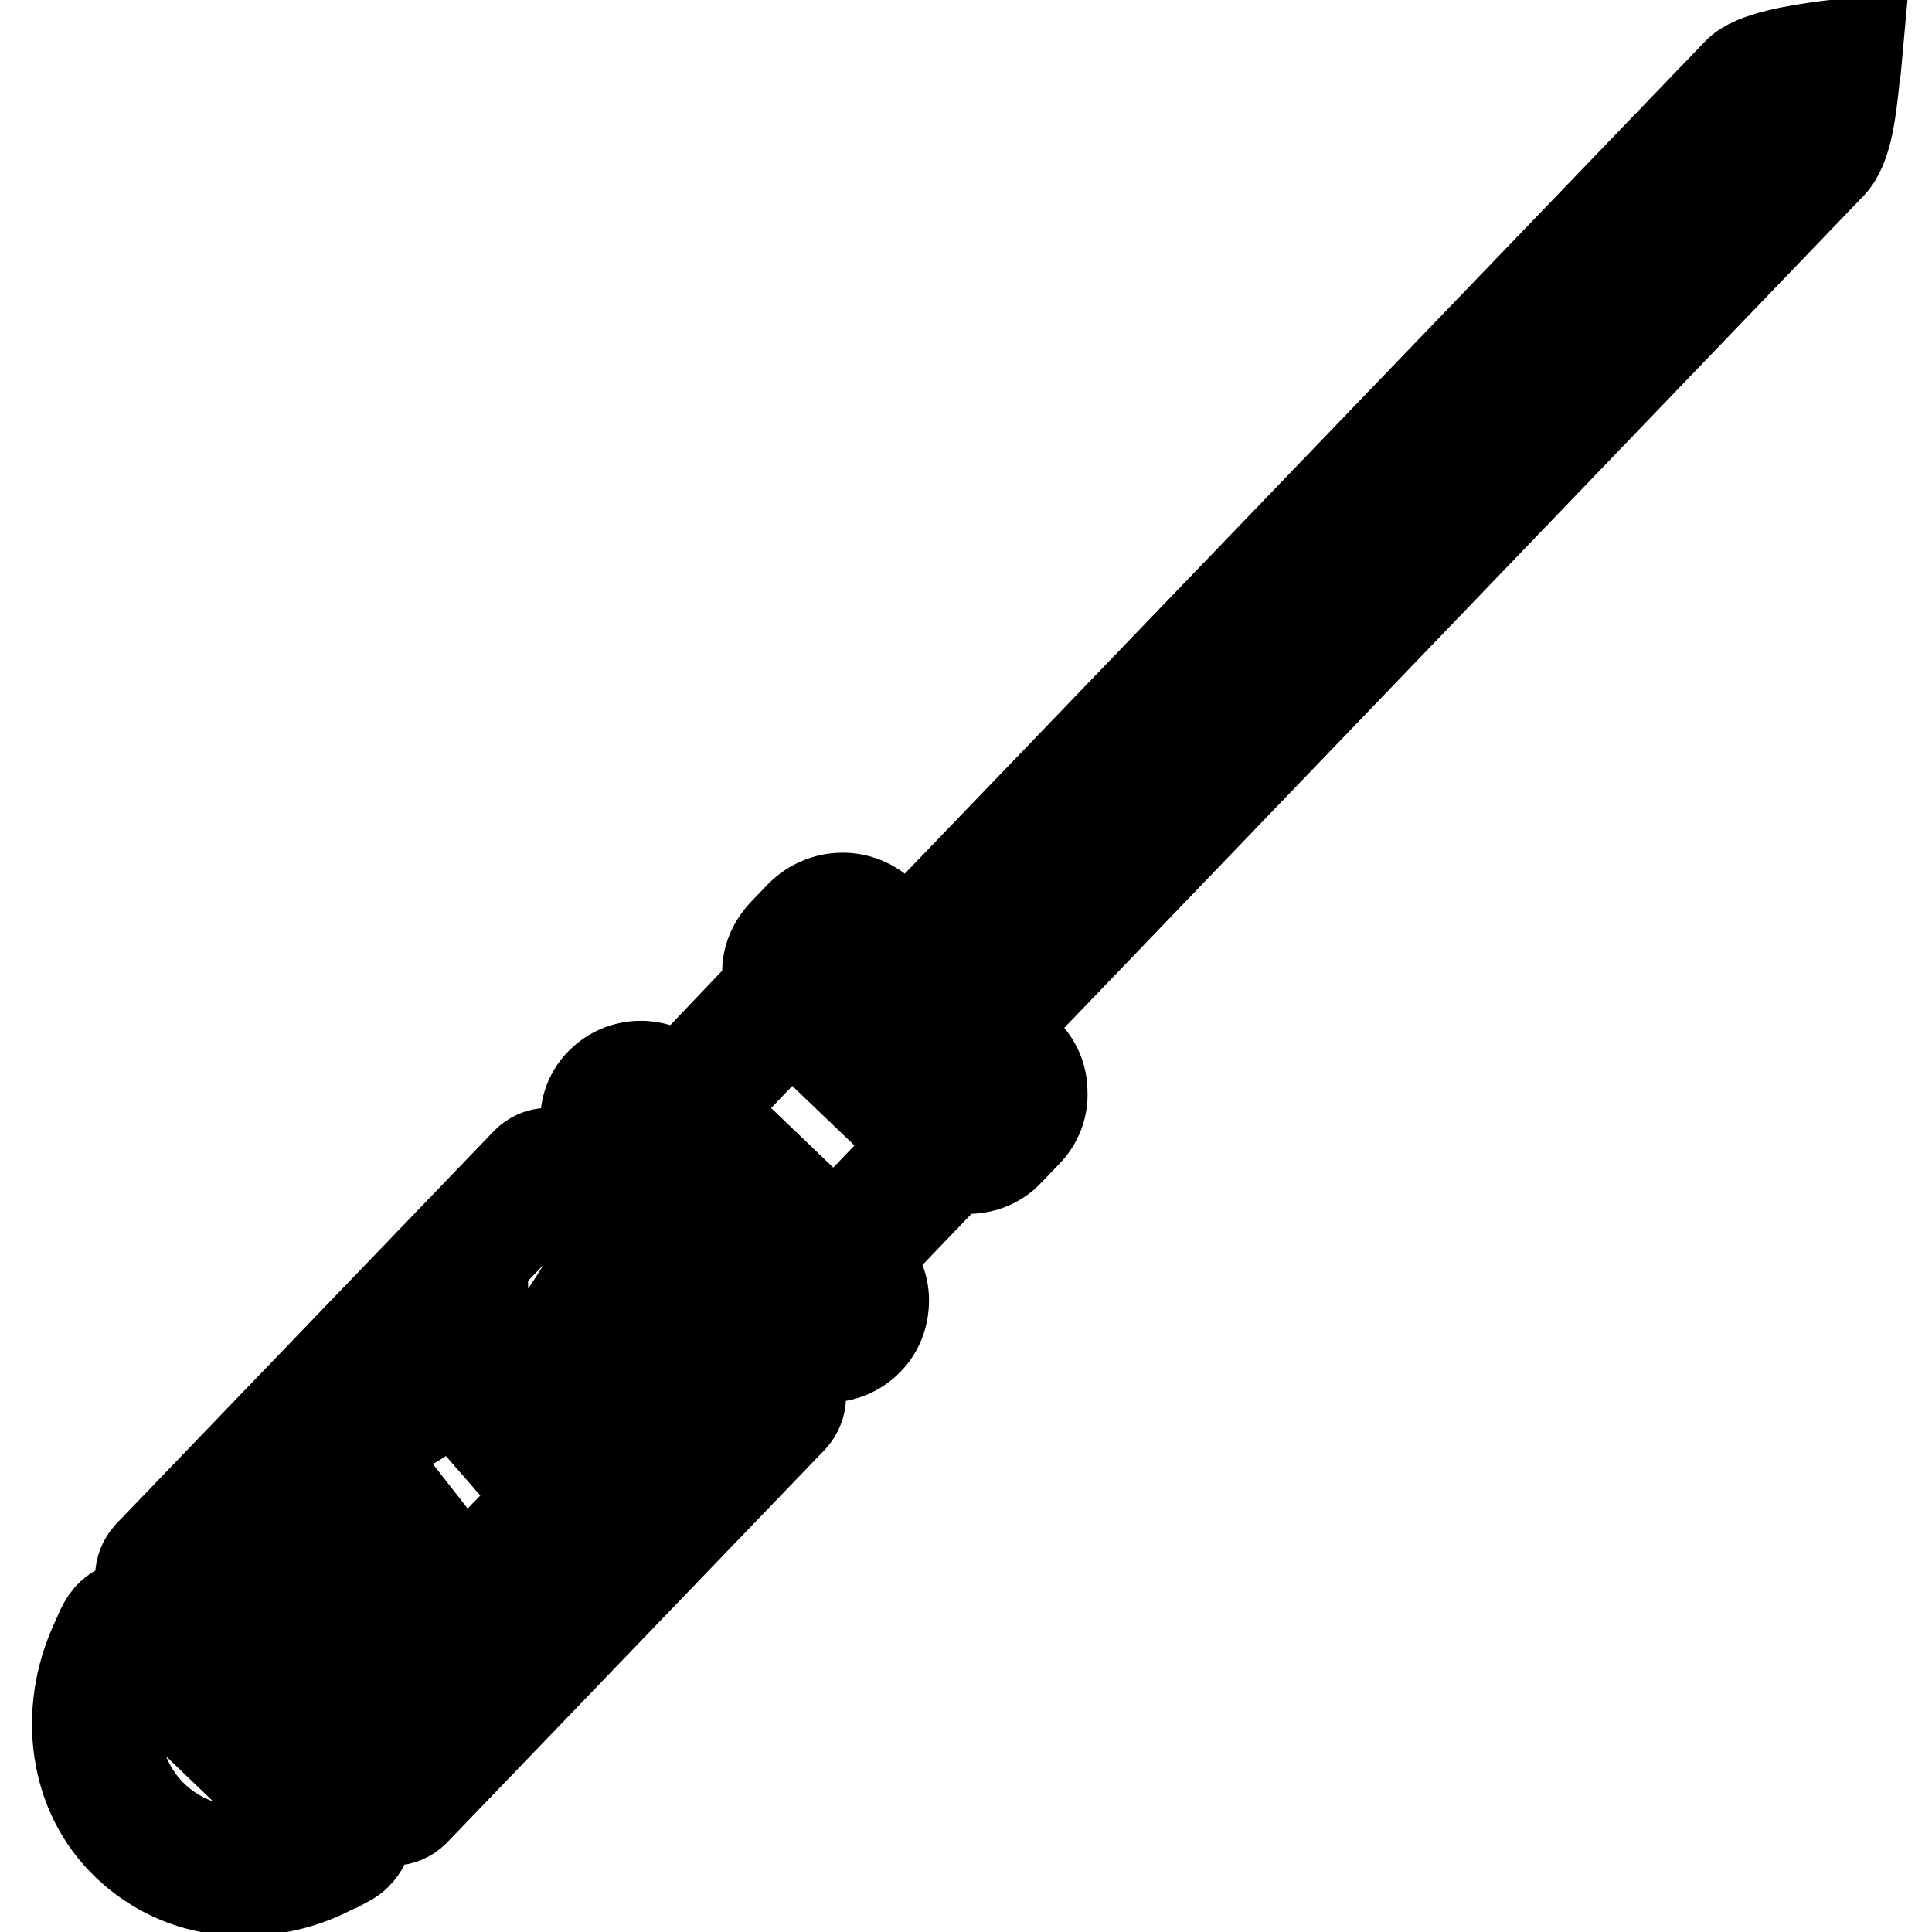 <?xml version="1.0" encoding="utf-8"?>
<!-- Svg Vector Icons : http://www.onlinewebfonts.com/icon -->
<!DOCTYPE svg PUBLIC "-//W3C//DTD SVG 1.1//EN" "http://www.w3.org/Graphics/SVG/1.1/DTD/svg11.dtd">
<svg version="1.1" xmlns="http://www.w3.org/2000/svg" xmlns:xlink="http://www.w3.org/1999/xlink" x="0px" y="0px" viewBox="0 0 256 256" enable-background="new 0 0 256 256" xml:space="preserve">
<g> <path stroke-width="12" fill-opacity="0" stroke="#000000"  d="M242.8,6L242,6.1c-3.8,0.5-9.7,1.4-11.7,3.5L120.1,124.2l-3.2-3.1c-3-2.9-7.8-2.8-10.8,0.2l-2.3,2.4 c-1.4,1.5-2.2,3.4-2.1,5.4c0,0.6,0.1,1.1,0.2,1.7L90,143.3h0c-2.9-2.8-7.6-2.7-10.4,0.2c-1.4,1.4-2.1,3.3-2,5.3 c0,1.9,0.8,3.8,2.3,5.2l0,0l-2.1,2.2l-2.4-2.3c-0.8-0.7-1.8-1.1-2.8-1.1h0c-1.1,0-2.1,0.5-2.8,1.2l-50.1,52.1 c-0.7,0.8-1.1,1.8-1.1,2.8v0c0,1,0.4,2,1.2,2.8l2.4,2.3l-1.6,1.7l-0.3-0.3c-2.7-2.6-3.9-3.2-5.9-1.1c-0.5,0.6-0.9,1.3-1.3,2.3 l-0.4,0.9c-2.2,4.7-2.9,9.8-2.2,14.5c0.7,4.7,2.8,9.1,6.4,12.5c3.6,3.4,8,5.4,12.8,5.9c4.8,0.5,9.9-0.4,14.4-2.8v0l0.7-0.3 c1.1-0.6,1.8-0.9,2.4-1.5c2.2-2.3,1.3-3.3-1.5-6l-0.6-0.5l1.6-1.7l2.6,2.5c0.8,0.7,1.8,1.1,2.8,1.1h0c1,0,2-0.4,2.8-1.2l50.1-52.1 c0.7-0.8,1.1-1.8,1.1-2.8v0c0-1.1-0.5-2.1-1.2-2.8l-2.6-2.5l2.1-2.2l0.2,0.2c2.9,2.8,7.6,2.7,10.4-0.2c1.4-1.4,2.1-3.3,2.1-5.3 c0-2-0.8-3.8-2.3-5.2l-0.2-0.2l11.8-12.3c2.6,0.7,5.5-0.1,7.3-2.1l2.3-2.4c1.5-1.5,2.2-3.5,2.1-5.4c0-2-0.8-3.9-2.3-5.3l-3.2-3.1 l110-114.5c2.2-2.3,2.7-7.3,3.2-12.2l0.1-0.5l0.3-3.3L242.8,6L242.8,6z M58.7,172.8c-0.6,4.8-3.1,11.5-12.8,13.3L58.7,172.8z  M30,245.2c-3.6-0.4-7-1.9-9.7-4.5c-2.7-2.6-4.3-5.9-4.9-9.5c-0.6-3.7,0-7.7,1.7-11.5L41.4,243C37.7,244.8,33.7,245.6,30,245.2 L30,245.2z M41.1,235.5l-16.9-16.2l1.6-1.7l16.9,16.2L41.1,235.5z M43.2,242.1L43.2,242.1C43.5,241.7,43.7,241.5,43.2,242.1z  M44.9,228.7l-5.4-5.2c3.2-3,8.8-7.8,12.4-8.4c1-0.2,1.5-1.6,1.4-1l0,0c0,0.9-1.3,3-3.4,5.9C47.9,222.7,46.2,225.6,44.9,228.7 L44.9,228.7z M62.7,218.2c0.3,2,0.5,4,0.3,5.5l-11.2,11.6l-2.9-2.8c1.2-3.4,3-6.6,5.1-9.5c2.8-3.8,4.4-6.7,4.5-8.8h0 c0.1-3.6-2.2-5.1-7.4-4.2c-5,0.8-11.7,6.5-15.3,9.9l-6.1-5.8c4.8-2.1,17-7.8,24.9-13.9l-3.2-4.1c-9.4,7.3-25.7,14.1-25.8,14.1l0,0 l-1.5-1.4l16.3-17c25,0,23.9-20,23.4-24.3l8.7-9.1l7.4,7.1c-1.5,3.2-3.3,6.3-5.3,9.1c-3,4.1-6.9,8.5-12.2,13l3.4,3.9 c5.6-4.8,9.8-9.5,13-13.9c1.9-2.6,3.6-5.5,5.1-8.4l7.7,7.4c-1.8,2.8-6,8.8-9.4,12.3c-1.7,1.7-4.1,4-6.7,6.3 c-4.8,4.4-10,9.2-11.9,12.2C61.8,210.6,62.2,214.5,62.7,218.2z M68,218.5l-0.1-0.9c-0.4-2.8-0.7-5.8,0.2-7.3 c1.5-2.4,6.4-6.9,11-11.1c2.7-2.5,5.2-4.8,6.9-6.5c3.3-3.5,7.3-9.1,9.5-12.3l4.8,4.6L68,218.5z M98.3,175.9l-16.9-16.2l2.1-2.2 l16.9,16.2L98.3,175.9z M111.1,173.8c-0.4,0.4-0.9,0.7-1.5,0.7c-0.6,0-1.1-0.2-1.6-0.6l-24.6-23.7c-0.4-0.4-0.7-1-0.7-1.5 c0-0.6,0.2-1.1,0.6-1.6c0.4-0.4,1-0.7,1.5-0.7c0.6,0,1.1,0.2,1.6,0.6l24.6,23.7c0.4,0.4,0.7,1,0.7,1.5 C111.7,172.8,111.5,173.4,111.1,173.8z M110.6,163.2l-16.9-16.2l11.1-11.6l16.9,16.2L110.6,163.2z M132.8,144.6 c0,0.6-0.2,1.3-0.7,1.7l-2.3,2.4c-0.4,0.5-1.1,0.7-1.7,0.7c-0.6,0-1.3-0.2-1.7-0.7l-18.7-18c-1-0.9-1-2.4-0.1-3.4l2.3-2.4 c0.9-1,2.4-1,3.4-0.1l18.7,18C132.5,143.4,132.8,144,132.8,144.6L132.8,144.6z M238.7,18l-110,114.5l-4.9-4.7L234,13.2 c0.6-0.6,3.5-1.2,6.2-1.6C239.9,14.6,239.5,17.2,238.7,18L238.7,18z"/></g>
</svg>